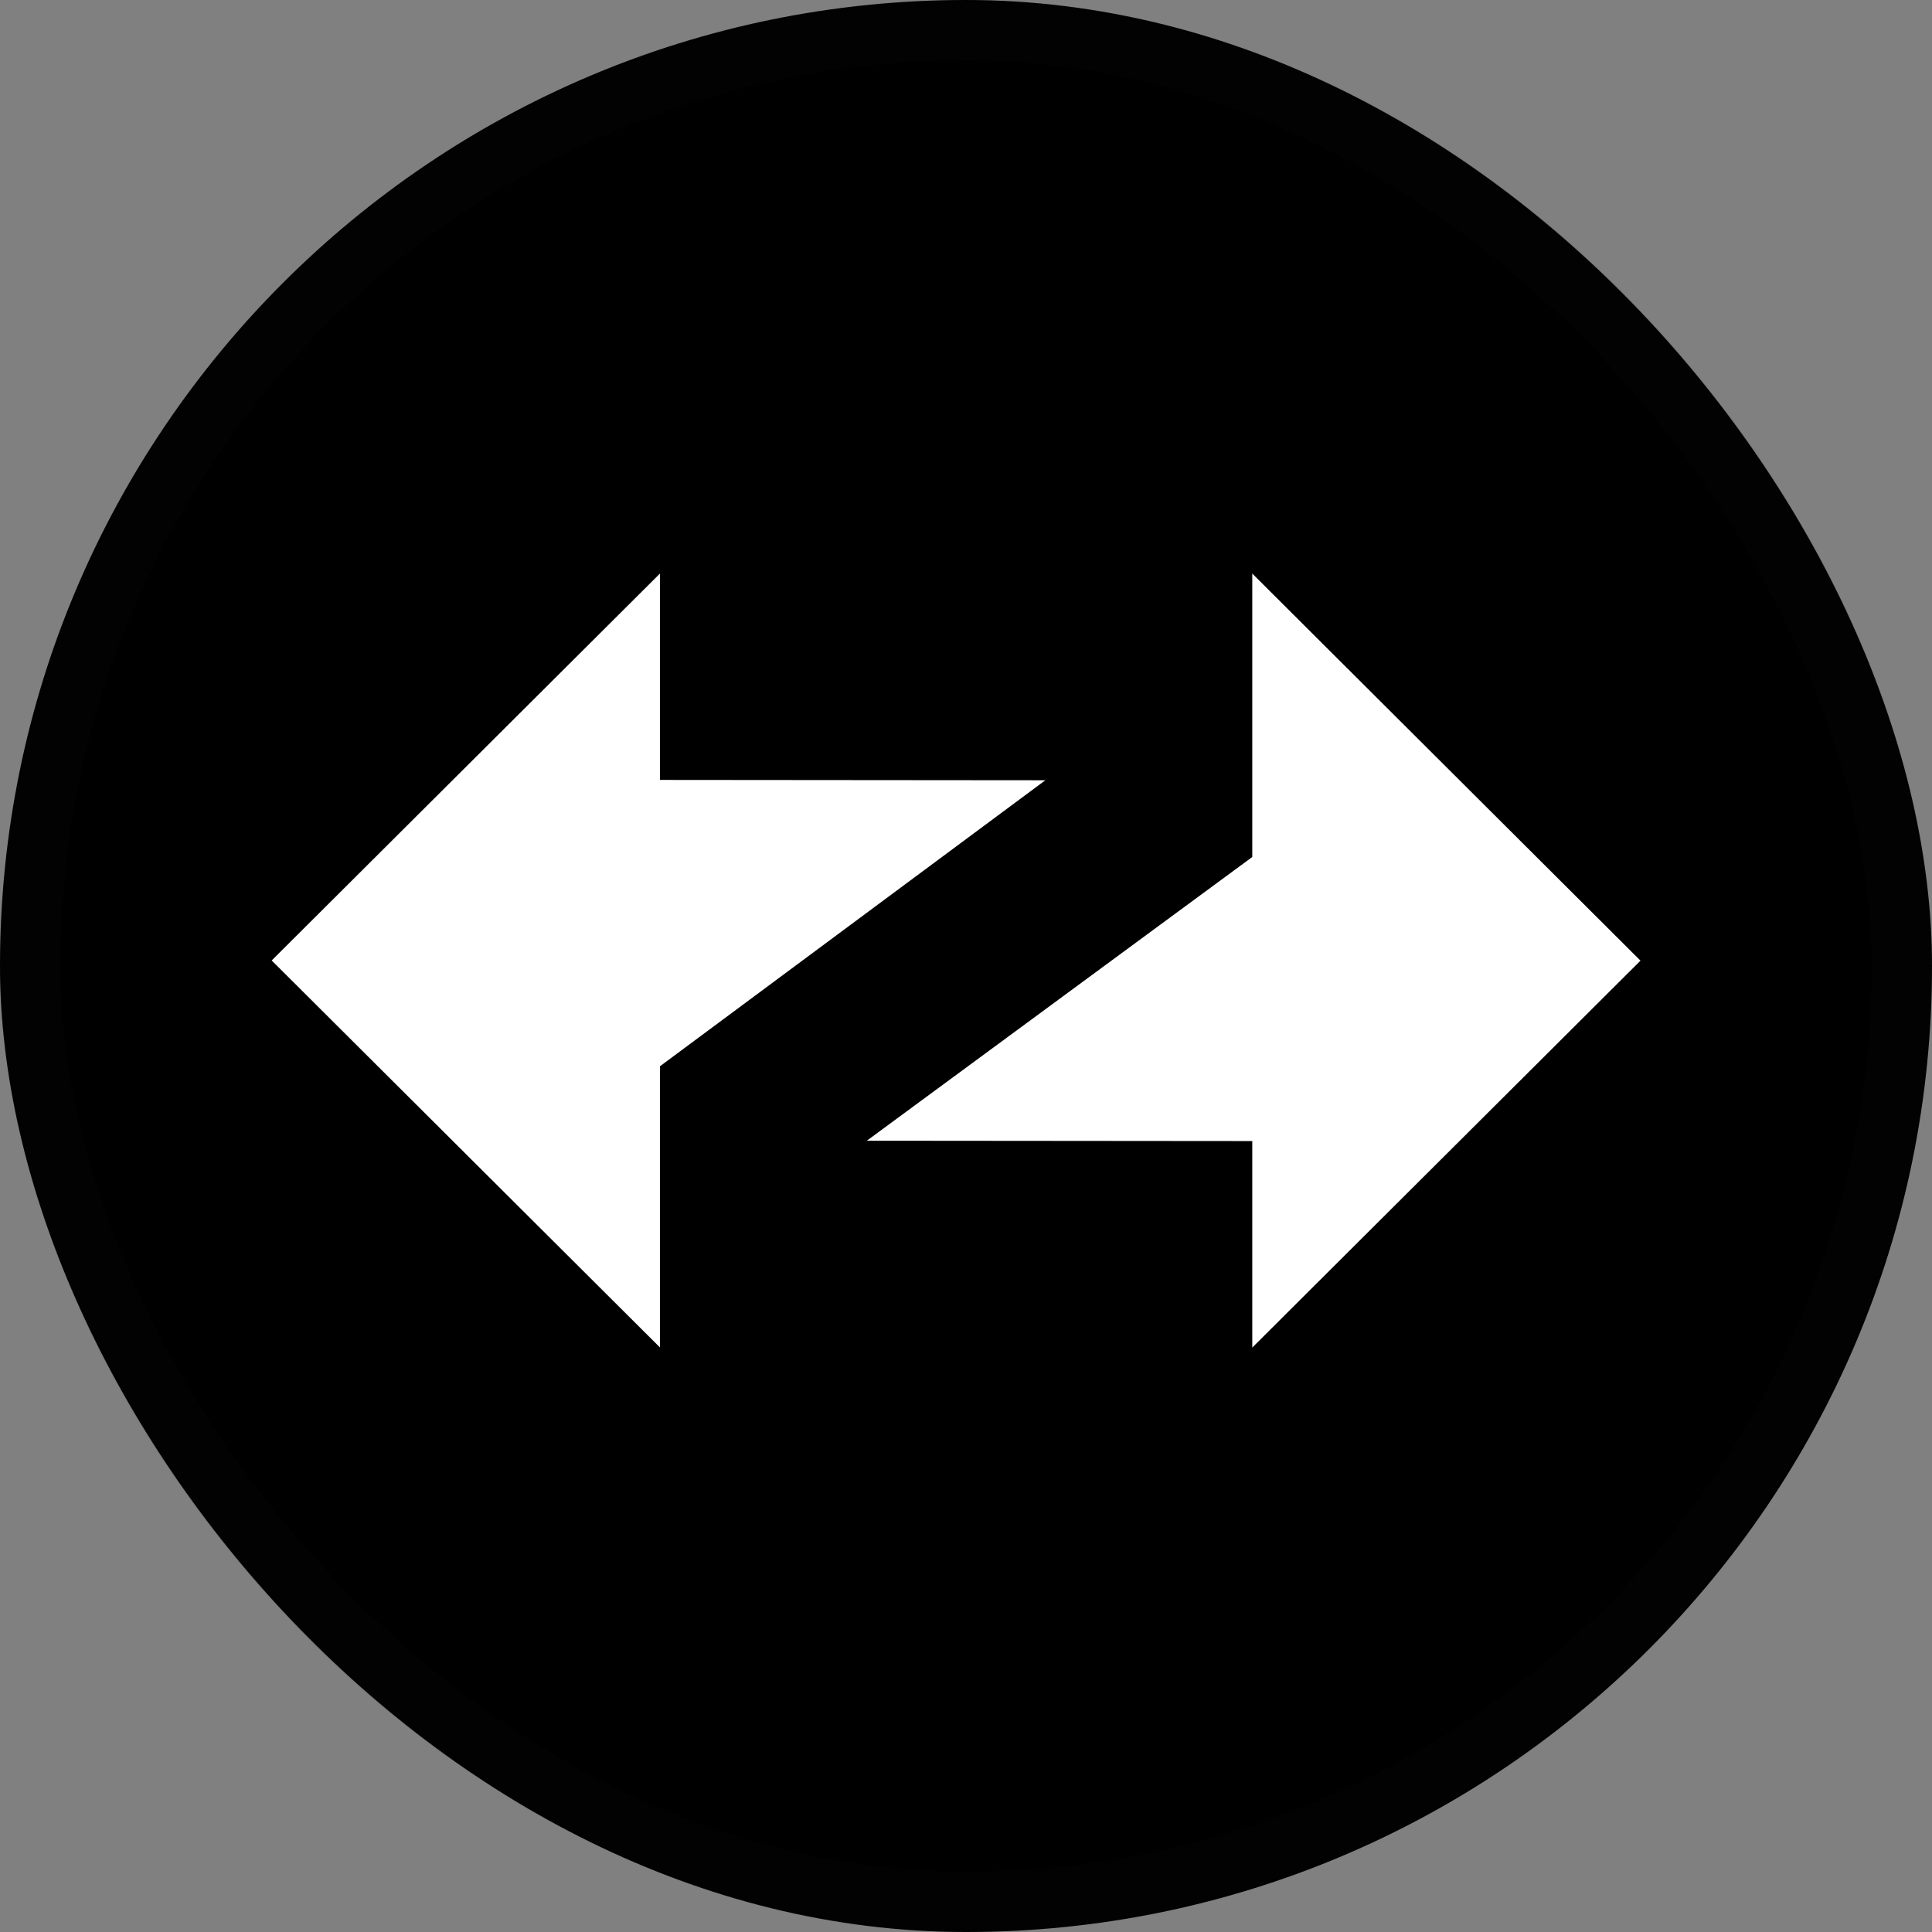 <svg width="64" height="64" viewBox="0 0 64 64" fill="none" xmlns="http://www.w3.org/2000/svg">
<rect x="0" y="0" width="64" height="64" fill="#808080" stroke="none"/>
<rect width="64" height="64" rx="32" fill="black"/>
<path fill-rule="evenodd" clip-rule="evenodd" d="M54.343 31.823L41.483 19V28.389L28.714 37.788L41.483 37.799V44.64L54.343 31.823Z" fill="white"/>
<path fill-rule="evenodd" clip-rule="evenodd" d="M9 31.817L21.861 44.635V35.322L34.629 25.847L21.861 25.836V19L9 31.817Z" fill="white"/>
<rect x="1" y="1" width="62" height="62" rx="31" stroke="#1E1E1F" stroke-opacity="0.08" stroke-width="2"/>
</svg>
